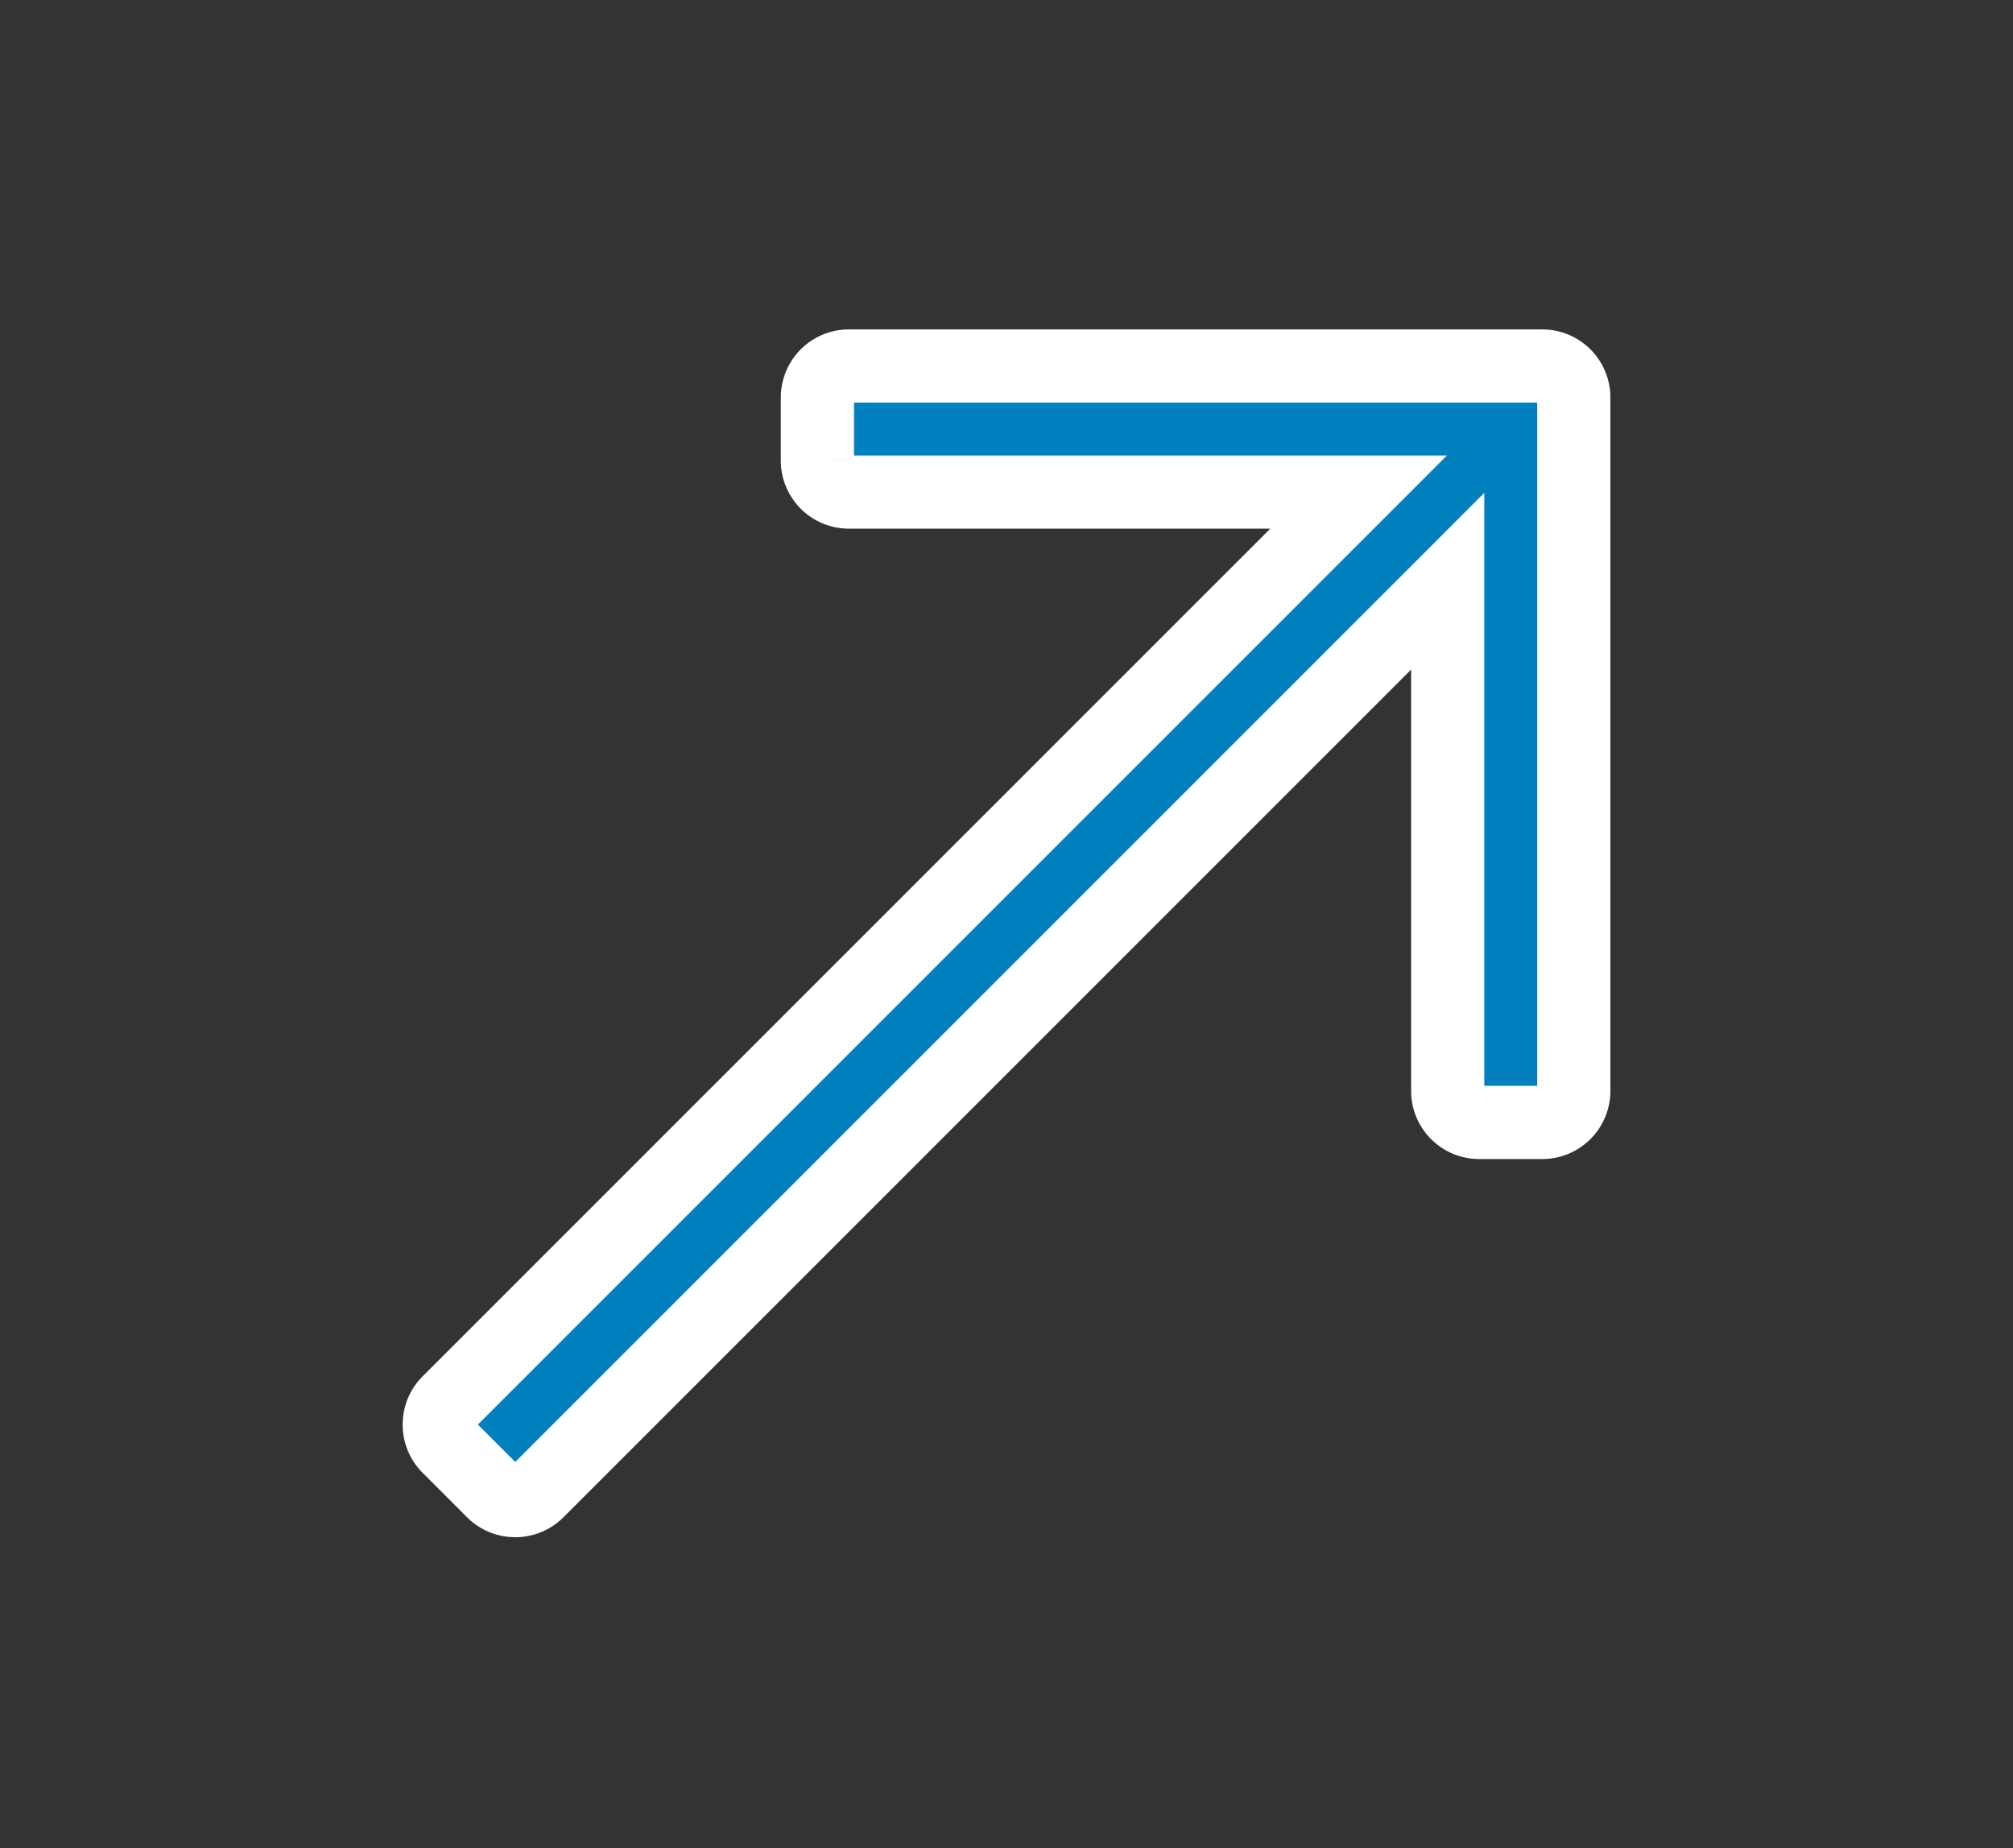 <svg xmlns="http://www.w3.org/2000/svg" xmlns:xlink="http://www.w3.org/1999/xlink" width="110" height="101" viewBox="0 0 110 101">
  <rect x="0" y="0" width="110" height="101" fill="#333333" stroke="none"/>
  <defs>
    <clipPath id="clip-path">
      <rect id="Rectángulo_564" data-name="Rectángulo 564" width="110" height="101" transform="translate(286 5717)" fill="#fff" stroke="#707070" stroke-width="1"/>
    </clipPath>
  </defs>
  <g id="Enmascarar_grupo_86" data-name="Enmascarar grupo 86" transform="translate(-286 -5717)" clip-path="url(#clip-path)">
    <g id="Grupo_378" data-name="Grupo 378" transform="translate(-252.559 5869.972)">
      <g id="Grupo_377" data-name="Grupo 377" transform="translate(562.559 -132.972)">
        <path id="Trazado_683" data-name="Trazado 683" d="M622.836-132.972H584.948a1.721,1.721,0,0,0-1.722,1.722v3.444a1.721,1.721,0,0,0,1.722,1.722H612.8L563.063-76.347a1.718,1.718,0,0,0-.5,1.192,1.72,1.72,0,0,0,.5,1.244l2.435,2.435a1.714,1.714,0,0,0,1.171.5,1.715,1.715,0,0,0,1.264-.5l49.736-49.736v27.851a1.721,1.721,0,0,0,1.722,1.722h3.445a1.721,1.721,0,0,0,1.722-1.722V-131.25A1.721,1.721,0,0,0,622.836-132.972Z" transform="translate(-562.559 132.972)" fill="#0080bf" stroke="#fff" stroke-miterlimit="10" stroke-width="4"/>
      </g>
    </g>
  </g>
</svg>
